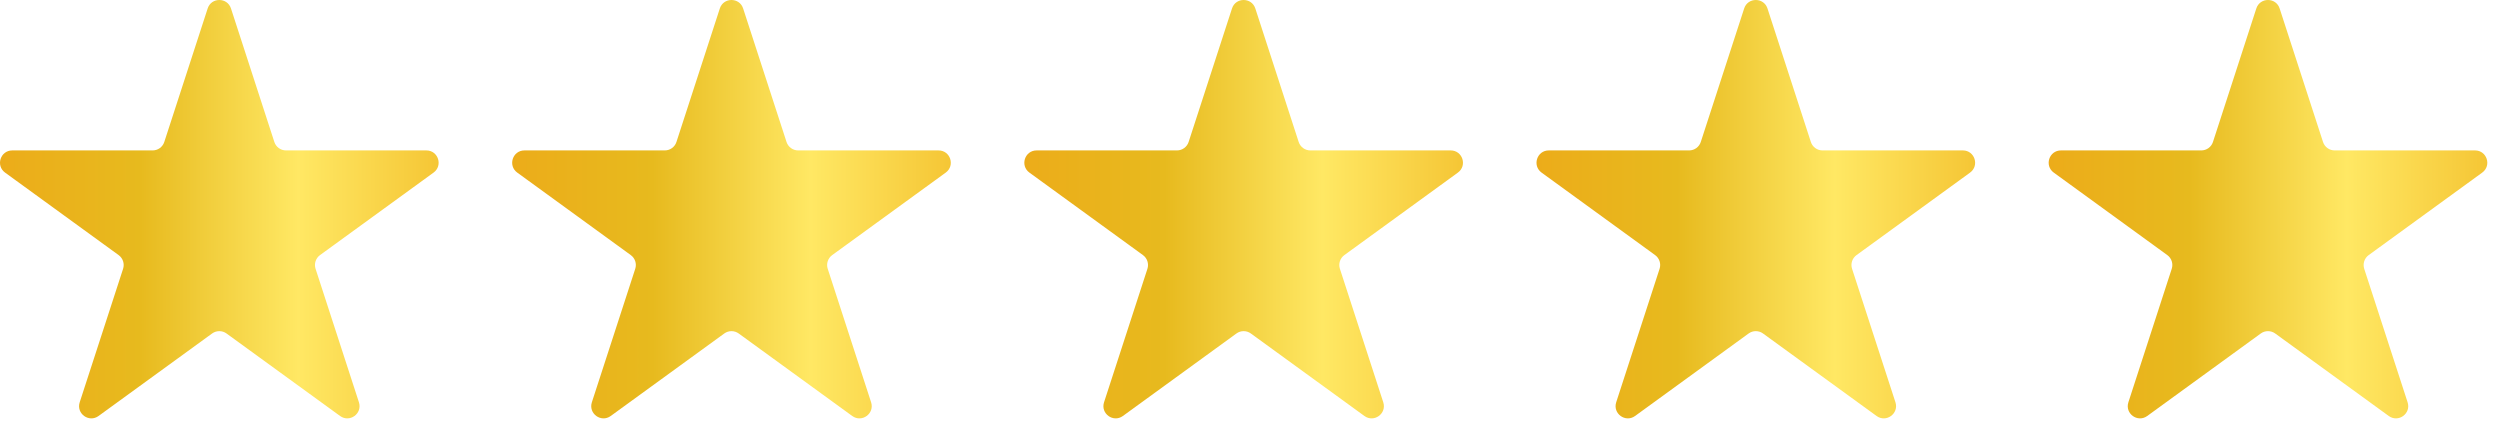 <svg width="102" height="18" viewBox="0 0 102 18" fill="none" xmlns="http://www.w3.org/2000/svg">
<path d="M8.473 0.345C8.622 -0.115 9.274 -0.115 9.424 0.345L11.193 5.792C11.26 5.998 11.452 6.137 11.669 6.137H17.395C17.88 6.137 18.081 6.757 17.689 7.042L13.056 10.408C12.881 10.535 12.808 10.761 12.875 10.967L14.644 16.413C14.794 16.874 14.267 17.257 13.875 16.972L9.242 13.606C9.067 13.479 8.83 13.479 8.654 13.606L4.021 16.972C3.63 17.257 3.102 16.874 3.252 16.413L5.022 10.967C5.089 10.761 5.015 10.535 4.84 10.408L0.207 7.042C-0.185 6.757 0.017 6.137 0.501 6.137H6.228C6.444 6.137 6.636 5.998 6.703 5.792L8.473 0.345Z" fill="url(#paint0_linear_6_2505)"/>
<path d="M29.369 0.345C29.519 -0.115 30.171 -0.115 30.32 0.345L32.09 5.792C32.157 5.998 32.349 6.137 32.565 6.137H38.292C38.776 6.137 38.978 6.757 38.586 7.042L33.953 10.408C33.778 10.535 33.704 10.761 33.771 10.967L35.541 16.413C35.691 16.874 35.163 17.257 34.771 16.972L30.139 13.606C29.963 13.479 29.726 13.479 29.551 13.606L24.918 16.972C24.526 17.257 23.999 16.874 24.148 16.413L25.918 10.967C25.985 10.761 25.912 10.535 25.736 10.408L21.104 7.042C20.712 6.757 20.913 6.137 21.397 6.137H27.124C27.341 6.137 27.533 5.998 27.599 5.792L29.369 0.345Z" fill="url(#paint1_linear_6_2505)"/>
<path d="M50.266 0.345C50.415 -0.115 51.067 -0.115 51.217 0.345L52.986 5.792C53.053 5.998 53.245 6.137 53.462 6.137H59.188C59.673 6.137 59.874 6.757 59.482 7.042L54.849 10.408C54.674 10.535 54.601 10.761 54.668 10.967L56.437 16.413C56.587 16.874 56.06 17.257 55.668 16.972L51.035 13.606C50.86 13.479 50.622 13.479 50.447 13.606L45.814 16.972C45.422 17.257 44.895 16.874 45.045 16.413L46.815 10.967C46.881 10.761 46.808 10.535 46.633 10.408L42 7.042C41.608 6.757 41.809 6.137 42.294 6.137H48.02C48.237 6.137 48.429 5.998 48.496 5.792L50.266 0.345Z" fill="url(#paint2_linear_6_2505)"/>
<path d="M71.162 0.345C71.312 -0.115 71.963 -0.115 72.113 0.345L73.883 5.792C73.95 5.998 74.141 6.137 74.358 6.137H80.085C80.569 6.137 80.77 6.757 80.379 7.042L75.746 10.408C75.57 10.535 75.497 10.761 75.564 10.967L77.334 16.413C77.483 16.874 76.956 17.257 76.564 16.972L71.931 13.606C71.756 13.479 71.519 13.479 71.344 13.606L66.711 16.972C66.319 17.257 65.792 16.874 65.941 16.413L67.711 10.967C67.778 10.761 67.704 10.535 67.529 10.408L62.896 7.042C62.505 6.757 62.706 6.137 63.19 6.137H68.917C69.133 6.137 69.325 5.998 69.392 5.792L71.162 0.345Z" fill="url(#paint3_linear_6_2505)"/>
<path d="M92.058 0.345C92.208 -0.115 92.86 -0.115 93.009 0.345L94.779 5.792C94.846 5.998 95.038 6.137 95.255 6.137H100.981C101.466 6.137 101.667 6.757 101.275 7.042L96.642 10.408C96.467 10.535 96.394 10.761 96.46 10.967L98.23 16.413C98.38 16.874 97.853 17.257 97.461 16.972L92.828 13.606C92.653 13.479 92.415 13.479 92.24 13.606L87.607 16.972C87.215 17.257 86.688 16.874 86.838 16.413L88.607 10.967C88.674 10.761 88.601 10.535 88.426 10.408L83.793 7.042C83.401 6.757 83.602 6.137 84.087 6.137H89.813C90.03 6.137 90.222 5.998 90.289 5.792L92.058 0.345Z" fill="url(#paint4_linear_6_2505)"/>
<defs>
<linearGradient id="paint0_linear_6_2505" x1="0" y1="8.535" x2="17.896" y2="8.535" gradientUnits="userSpaceOnUse">
<stop stop-color="#ECAC1A"/>
<stop offset="0.32" stop-color="#E7BA1E"/>
<stop offset="0.68" stop-color="#FFE864"/>
<stop offset="1" stop-color="#F5C635"/>
</linearGradient>
<linearGradient id="paint1_linear_6_2505" x1="20.896" y1="8.535" x2="38.793" y2="8.535" gradientUnits="userSpaceOnUse">
<stop stop-color="#ECAC1A"/>
<stop offset="0.32" stop-color="#E7BA1E"/>
<stop offset="0.68" stop-color="#FFE864"/>
<stop offset="1" stop-color="#F5C635"/>
</linearGradient>
<linearGradient id="paint2_linear_6_2505" x1="41.793" y1="8.535" x2="59.689" y2="8.535" gradientUnits="userSpaceOnUse">
<stop stop-color="#ECAC1A"/>
<stop offset="0.32" stop-color="#E7BA1E"/>
<stop offset="0.68" stop-color="#FFE864"/>
<stop offset="1" stop-color="#F5C635"/>
</linearGradient>
<linearGradient id="paint3_linear_6_2505" x1="62.689" y1="8.535" x2="80.586" y2="8.535" gradientUnits="userSpaceOnUse">
<stop stop-color="#ECAC1A"/>
<stop offset="0.32" stop-color="#E7BA1E"/>
<stop offset="0.68" stop-color="#FFE864"/>
<stop offset="1" stop-color="#F5C635"/>
</linearGradient>
<linearGradient id="paint4_linear_6_2505" x1="83.586" y1="8.535" x2="101.482" y2="8.535" gradientUnits="userSpaceOnUse">
<stop stop-color="#ECAC1A"/>
<stop offset="0.32" stop-color="#E7BA1E"/>
<stop offset="0.68" stop-color="#FFE864"/>
<stop offset="1" stop-color="#F5C635"/>
</linearGradient>
</defs>
</svg>
